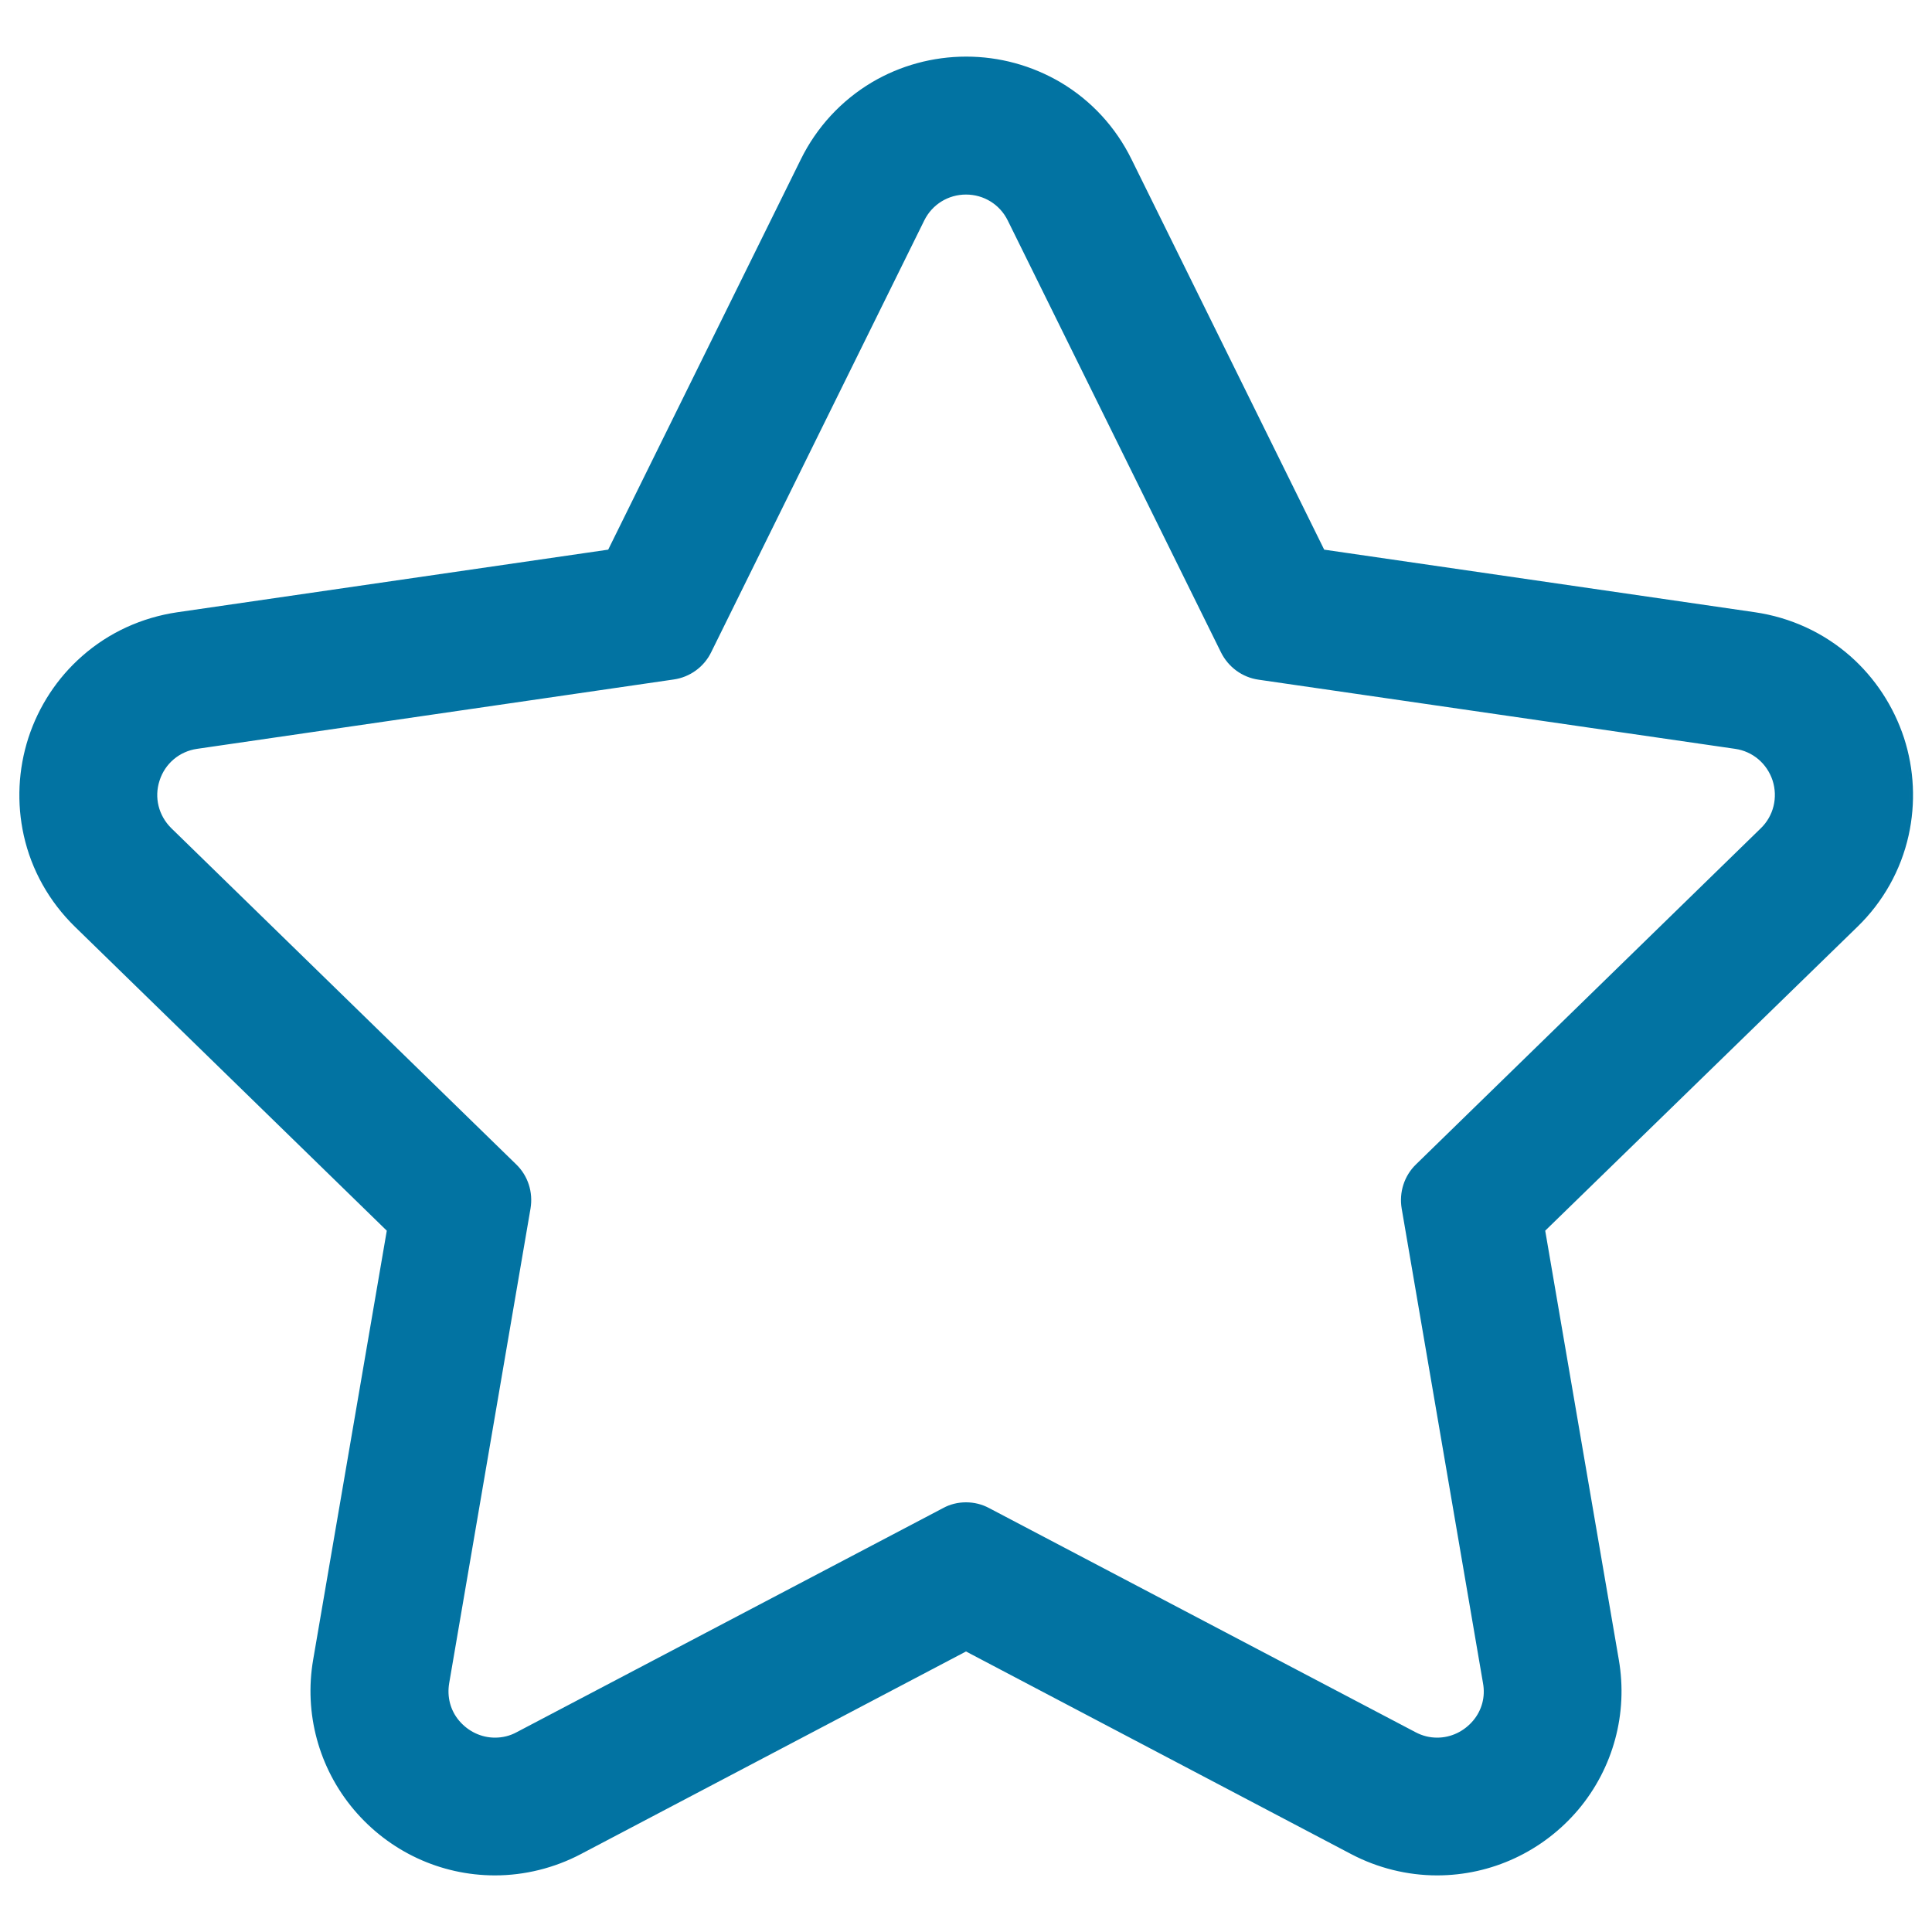 <svg xmlns="http://www.w3.org/2000/svg" viewBox="0 0 1000 1000" style="fill:#0273a2">
<title>Star Of Favorites Outline SVG icon</title>
<g><g><path d="M957,340.3c-13.7-12.1-30.6-19.9-48.9-22.5l-223.4-32.5L584.9,82.9c-8.2-16.5-20.8-30.2-36.5-39.5C533.8,34.7,517,30.1,500,30.1c-17,0-33.8,4.6-48.3,13.2c-15.7,9.3-28.3,23-36.5,39.5l-99.9,202.4L91.9,317.7c-18.2,2.7-35.1,10.4-48.9,22.5c-12.7,11.2-22.2,25.7-27.5,41.9c-5.3,16.2-6.1,33.5-2.4,50.1c4,17.8,13.1,34.1,26.3,46.9l161.6,157.6l-38.2,222.5c-4.7,27.6,2.9,55.6,20.8,76.9c18.1,21.5,44.5,33.8,72.4,33.8c15.2,0,30.4-3.8,44-10.9l199.8-105l199.8,105c13.6,7.1,28.8,10.9,44,10.9c27.9,0,54.3-12.3,72.4-33.8c18-21.3,25.6-49.3,20.8-76.9l-38.2-222.5l161.6-157.6c13.2-12.9,22.3-29.1,26.3-46.9c3.7-16.5,2.9-33.9-2.4-50.1C979.3,365.9,969.7,351.5,957,340.3z M911.9,429.2l-178.5,174c-5.9,5.7-8.5,14-7.2,22L768.4,871c2.8,16.1-10,29.2-24.5,29.2c-3.8,0-7.8-0.9-11.6-2.9l-220.7-116c-3.6-1.9-7.6-2.9-11.6-2.9c-4,0-8,1-11.6,2.9l-220.7,116c-3.8,2-7.8,2.9-11.6,2.9c-14.5,0-27.3-13.1-24.5-29.2l42.1-245.7c1.4-8.1-1.3-16.3-7.2-22l-178.5-174c-14.8-14.4-6.6-39.5,13.8-42.5l246.7-35.8c8.1-1.2,15.1-6.3,18.7-13.6l110.3-223.6c4.6-9.3,13.4-13.9,22.3-13.9c8.9,0,17.8,4.6,22.3,13.9l110.3,223.6c3.6,7.3,10.6,12.4,18.7,13.6l246.7,35.8C918.5,389.7,926.7,414.8,911.9,429.2z"/><path d="M743.8,970.7c-15.3,0-30.7-3.8-44.4-11L500,854.8L300.6,959.7c-13.7,7.2-29.1,11-44.4,11c-28.2,0-54.8-12.4-73.1-34.1c-18.1-21.5-25.8-49.8-21-77.6L200.2,637L38.8,479.7c-13.3-13-22.5-29.3-26.5-47.3c-3.7-16.7-2.9-34.1,2.4-50.5c5.3-16.3,14.9-31,27.8-42.3c13.8-12.2,30.9-20,49.3-22.7l223-32.4l99.7-202c8.2-16.7,21-30.5,36.8-39.9c14.7-8.7,31.6-13.3,48.8-13.3c17.2,0,34,4.6,48.8,13.3c15.9,9.4,28.6,23.2,36.8,39.9l99.7,202l223,32.4c18.4,2.7,35.4,10.5,49.3,22.7c12.8,11.3,22.4,25.9,27.8,42.3c5.3,16.3,6.1,33.8,2.4,50.5c-4,18-13.2,34.4-26.5,47.3L799.8,637l38.1,222.1c4.8,27.8-2.9,56.1-21,77.6C798.6,958.3,772,970.7,743.8,970.7z M500,853l0.4,0.2l199.8,105c13.5,7.1,28.6,10.8,43.7,10.8c27.7,0,53.9-12.2,71.8-33.5c17.8-21.1,25.3-48.9,20.6-76.2l-38.2-222.9l162-157.9c13.1-12.8,22.1-28.8,26.1-46.5c3.7-16.4,2.9-33.6-2.3-49.6c-5.2-16.1-14.7-30.4-27.3-41.5c-13.6-12-30.4-19.7-48.5-22.3L684.2,286l-0.2-0.4L584.1,83.2C576,66.8,563.5,53.3,547.9,44c-14.5-8.6-31-13.1-47.9-13.1c-16.9,0-33.5,4.5-47.9,13.1c-15.6,9.2-28.1,22.8-36.2,39.2L315.8,286l-0.4,0.1L92,318.6c-18.1,2.6-34.8,10.3-48.5,22.3c-12.6,11.1-22.1,25.5-27.3,41.5c-5.2,16.1-6,33.2-2.3,49.6c4,17.7,13,33.8,26.1,46.5l161.9,157.9l-0.1,0.4l-38.2,222.5c-4.7,27.3,2.8,55.1,20.6,76.2c17.9,21.3,44.1,33.5,71.8,33.5c15.1,0,30.2-3.7,43.7-10.8L500,853z M743.8,901c-4.1,0-8.2-1-12-3l-220.7-116c-6.9-3.6-15.5-3.6-22.4,0L268.1,898c-3.8,2-7.8,3-12,3c-7.6,0-14.8-3.4-19.8-9.3c-4.9-5.8-6.9-13.2-5.6-20.8L273,625.1c1.3-7.8-1.3-15.8-6.9-21.3l-178.5-174c-7.1-6.9-9.6-17-6.5-26.4c3-9.4,11-16.1,20.8-17.5l246.7-35.8c7.8-1.1,14.6-6.1,18.1-13.2l110.3-223.6c4.4-8.8,13.2-14.3,23.1-14.3c9.9,0,18.7,5.5,23.1,14.3l110.3,223.6c3.5,7.1,10.3,12,18.1,13.2l246.7,35.8c9.8,1.4,17.7,8.1,20.8,17.5c3,9.4,0.6,19.5-6.5,26.4L734,603.8c-5.7,5.5-8.3,13.5-6.9,21.3l42.1,245.7c1.3,7.6-0.7,15-5.6,20.8C758.6,897.6,751.4,901,743.8,901z M500,777.6c4.2,0,8.3,1,12,3l220.7,116c3.6,1.9,7.3,2.8,11.2,2.8c7.1,0,13.8-3.2,18.5-8.7c4.6-5.4,6.5-12.4,5.2-19.5l-42.1-245.7c-1.4-8.3,1.3-16.9,7.4-22.8l178.5-174c6.6-6.4,8.9-15.9,6.1-24.7c-2.9-8.8-10.3-15.1-19.4-16.4l-246.7-35.8c-8.4-1.2-15.6-6.5-19.4-14.1L521.6,114.1c-4.1-8.3-12.4-13.4-21.6-13.4c-9.2,0-17.5,5.1-21.6,13.4L368.1,337.6c-3.7,7.6-11,12.9-19.4,14.1L102,387.6c-9.1,1.3-16.6,7.6-19.4,16.4c-2.9,8.8-0.5,18.2,6.1,24.7l178.5,174c6.1,5.9,8.8,14.4,7.4,22.8l-42.1,245.7c-1.2,7.1,0.6,14.1,5.2,19.5c4.7,5.5,11.4,8.7,18.5,8.7c3.9,0,7.7-0.9,11.2-2.8l220.7-116C491.7,778.6,495.8,777.6,500,777.6z"/></g></g>
</svg>